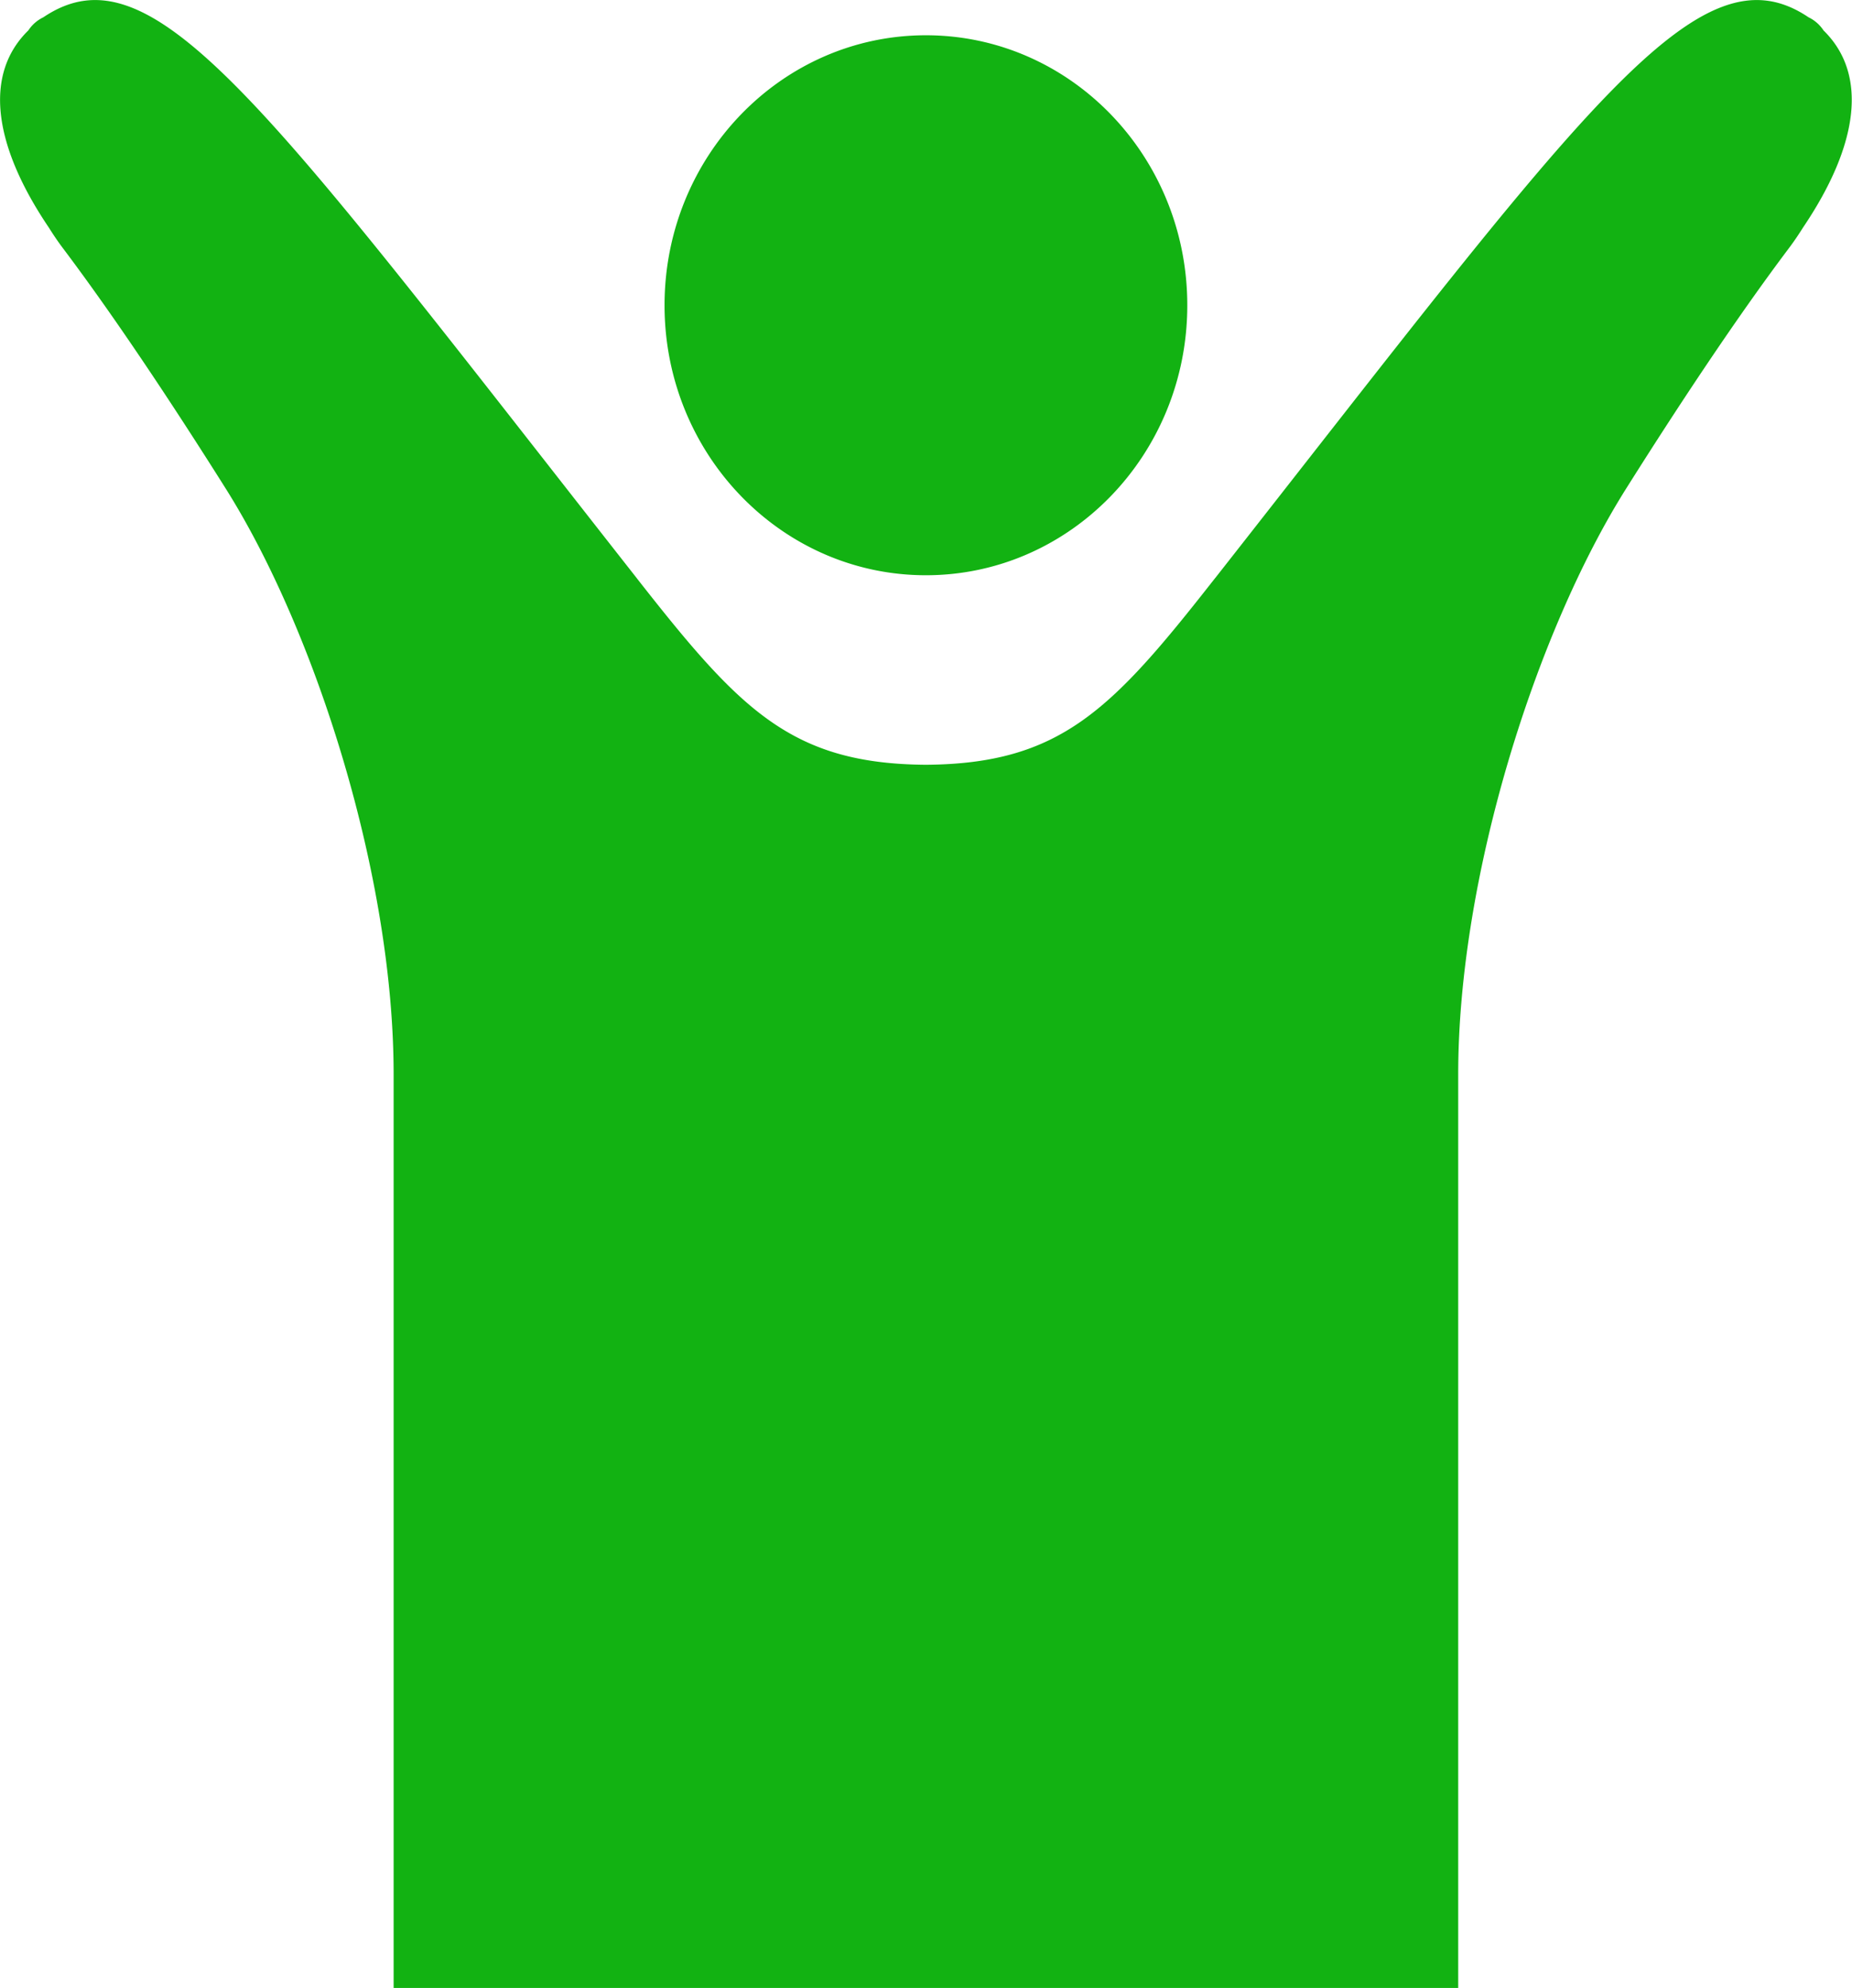 <svg xmlns="http://www.w3.org/2000/svg" viewBox="0 0 205 220"><defs><style>.cls-1{fill:#12b212;fill-rule:evenodd;}</style></defs><path id="top_pict1.svg" class="cls-1" d="M211.559,106.785c0-16.5,12.951-29.882,28.932-29.882s28.932,13.377,28.932,29.882-12.952,29.876-28.932,29.876-28.932-13.378-28.932-29.876M339.844,76.359a4.134,4.134,0,0,0-1.654-1.445c-12.2-8.221-24.555,9.71-65.562,61.91l-0.31.388c-11.258,14.347-16.927,20.315-31.829,20.424-14.9-.109-20.567-6.077-31.83-20.424l-0.3-.388c-41.007-52.2-53.361-70.131-65.562-61.91a4.1,4.1,0,0,0-1.654,1.445c-4.888,4.768-4.011,12.556,2.282,21.856,0.476,0.76.986,1.519,1.553,2.27,5.682,7.541,12.018,17.076,18.006,26.581,9.979,15.844,18.587,42.921,18.587,64.826V293H299.411V191.892c0-21.9,8.612-48.982,18.592-64.826,5.987-9.5,12.323-19.04,18-26.581,0.567-.751,1.078-1.51,1.554-2.27,6.292-9.3,7.169-17.088,2.282-21.856" transform="translate(-138 -73)"/></svg>
